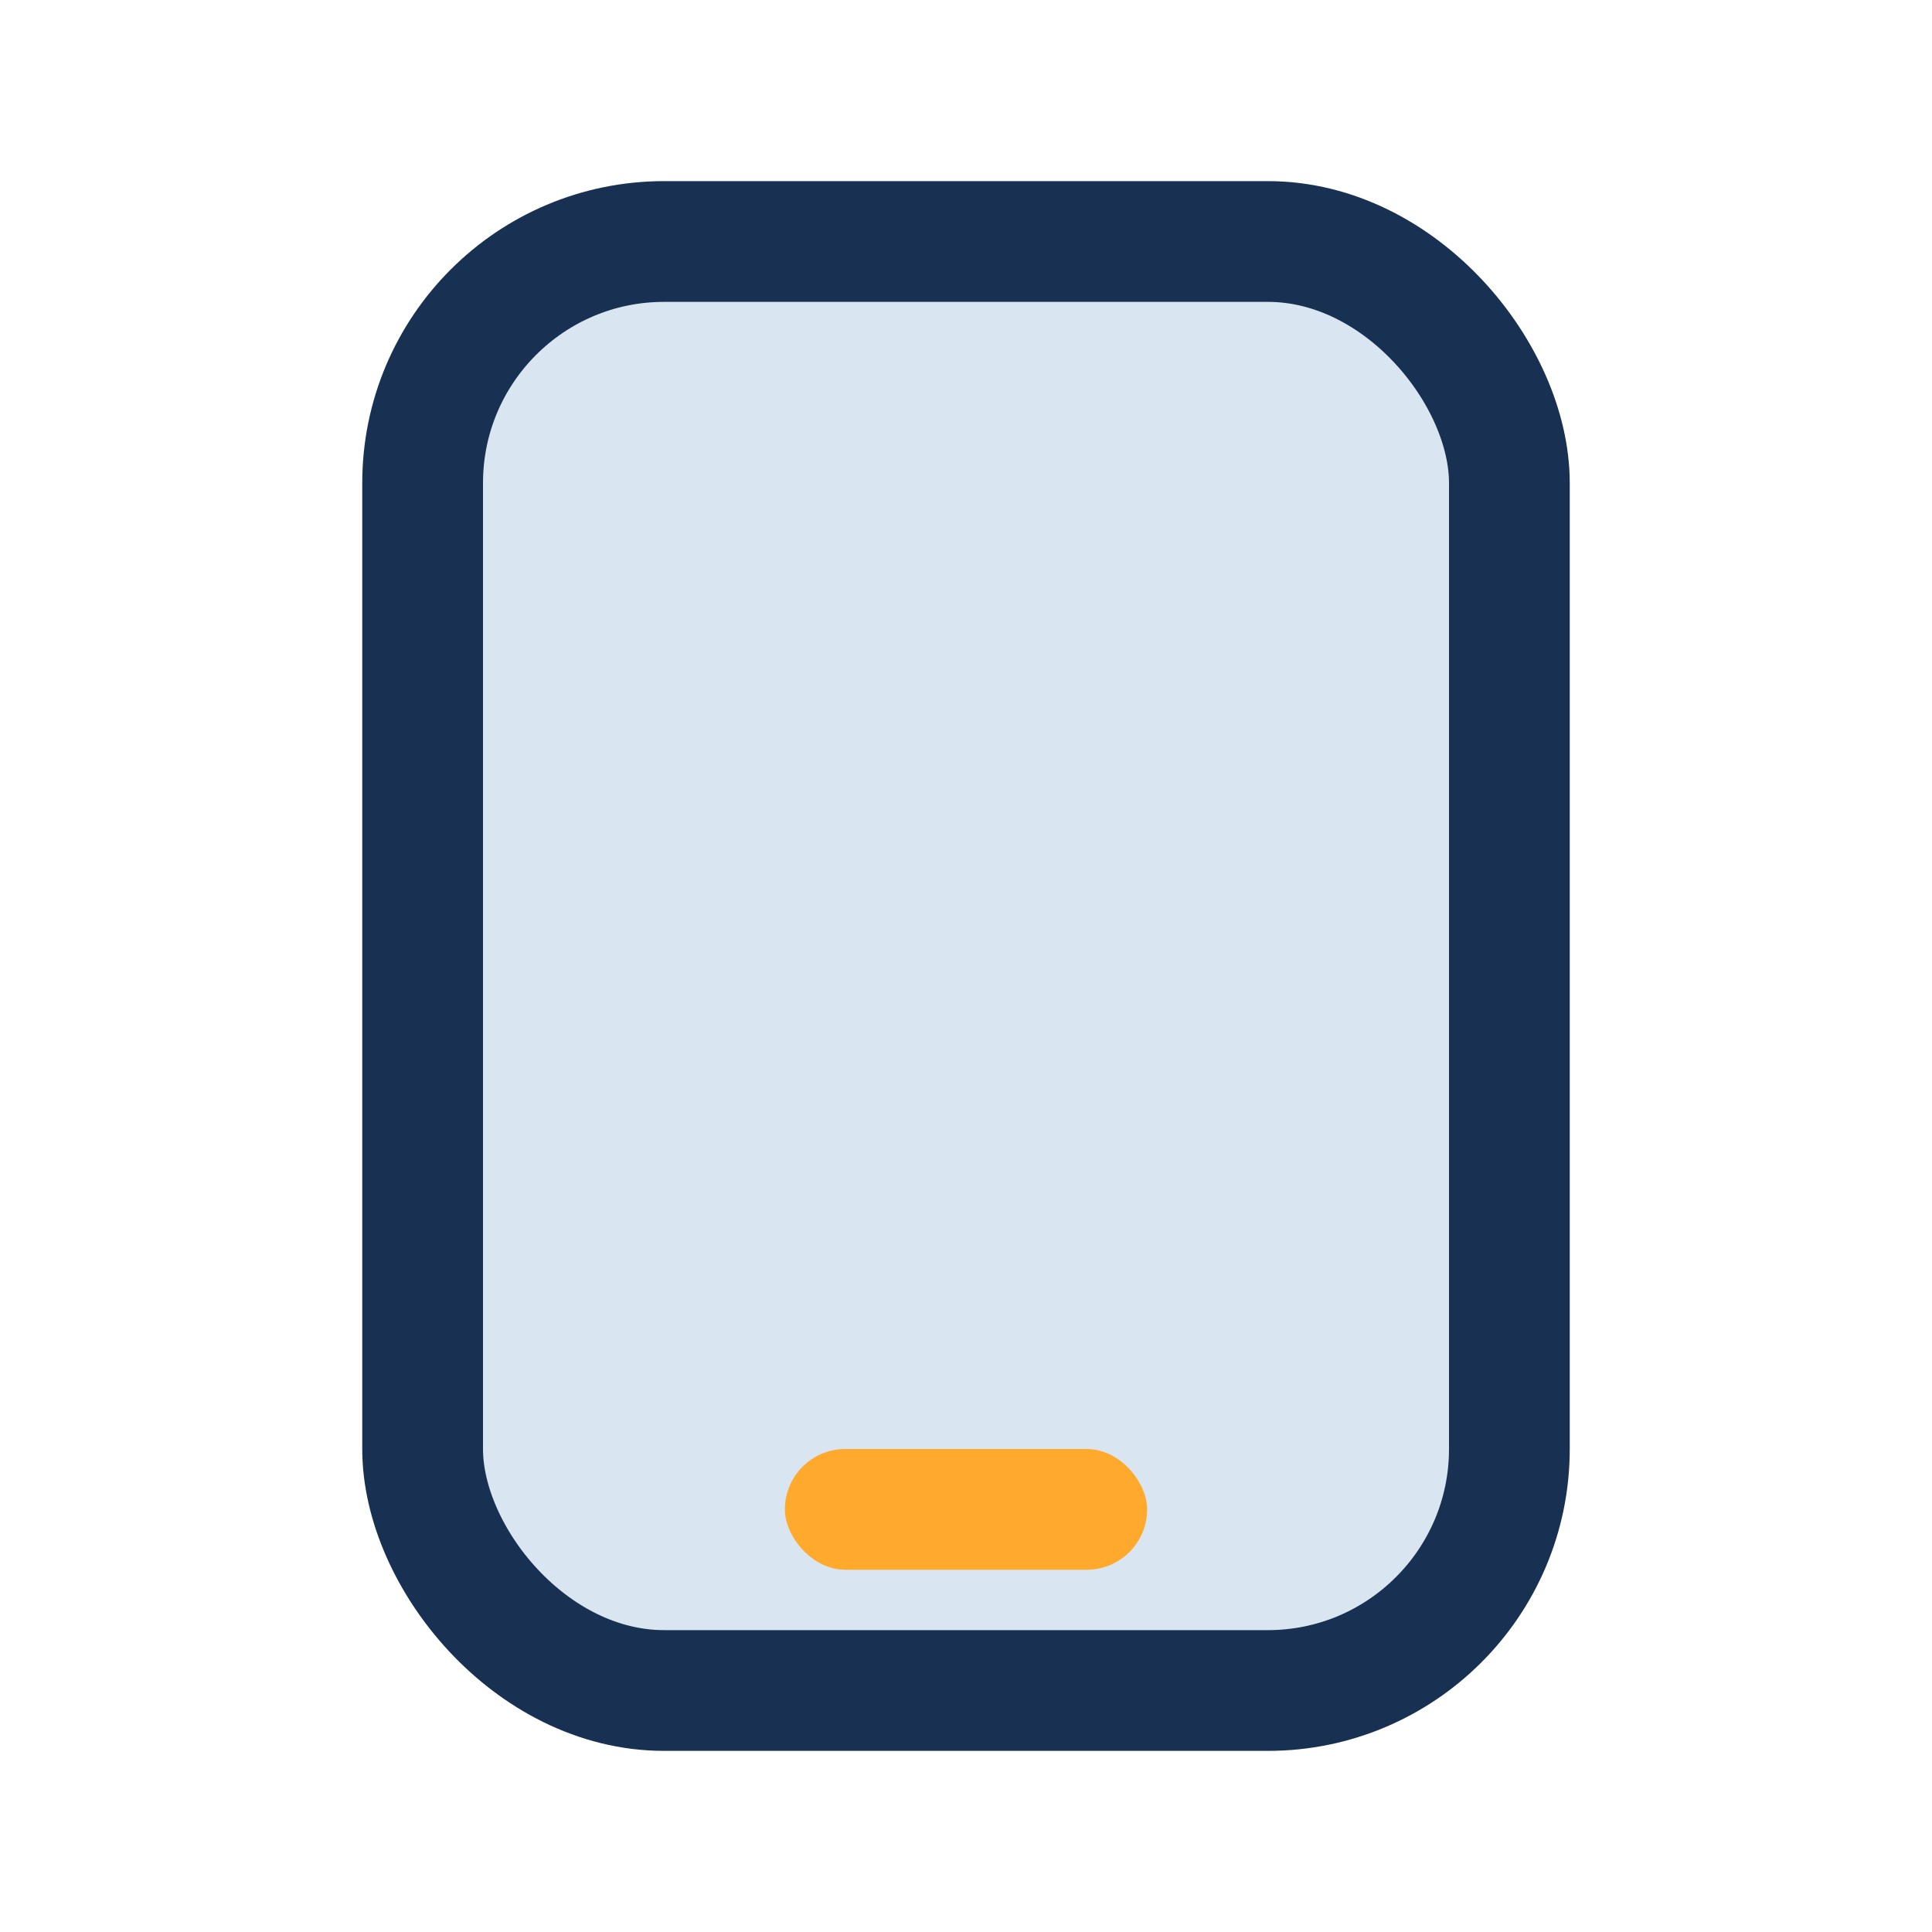 <?xml version="1.0" encoding="UTF-8"?>
<svg xmlns="http://www.w3.org/2000/svg" width="32" height="32" viewBox="0 0 32 32"><rect x="7" y="4" width="18" height="24" rx="4" fill="#D9E6F2" stroke="#183153" stroke-width="2"/><rect x="13" y="24" width="6" height="2" rx="1" fill="#FFAA2C"/></svg>